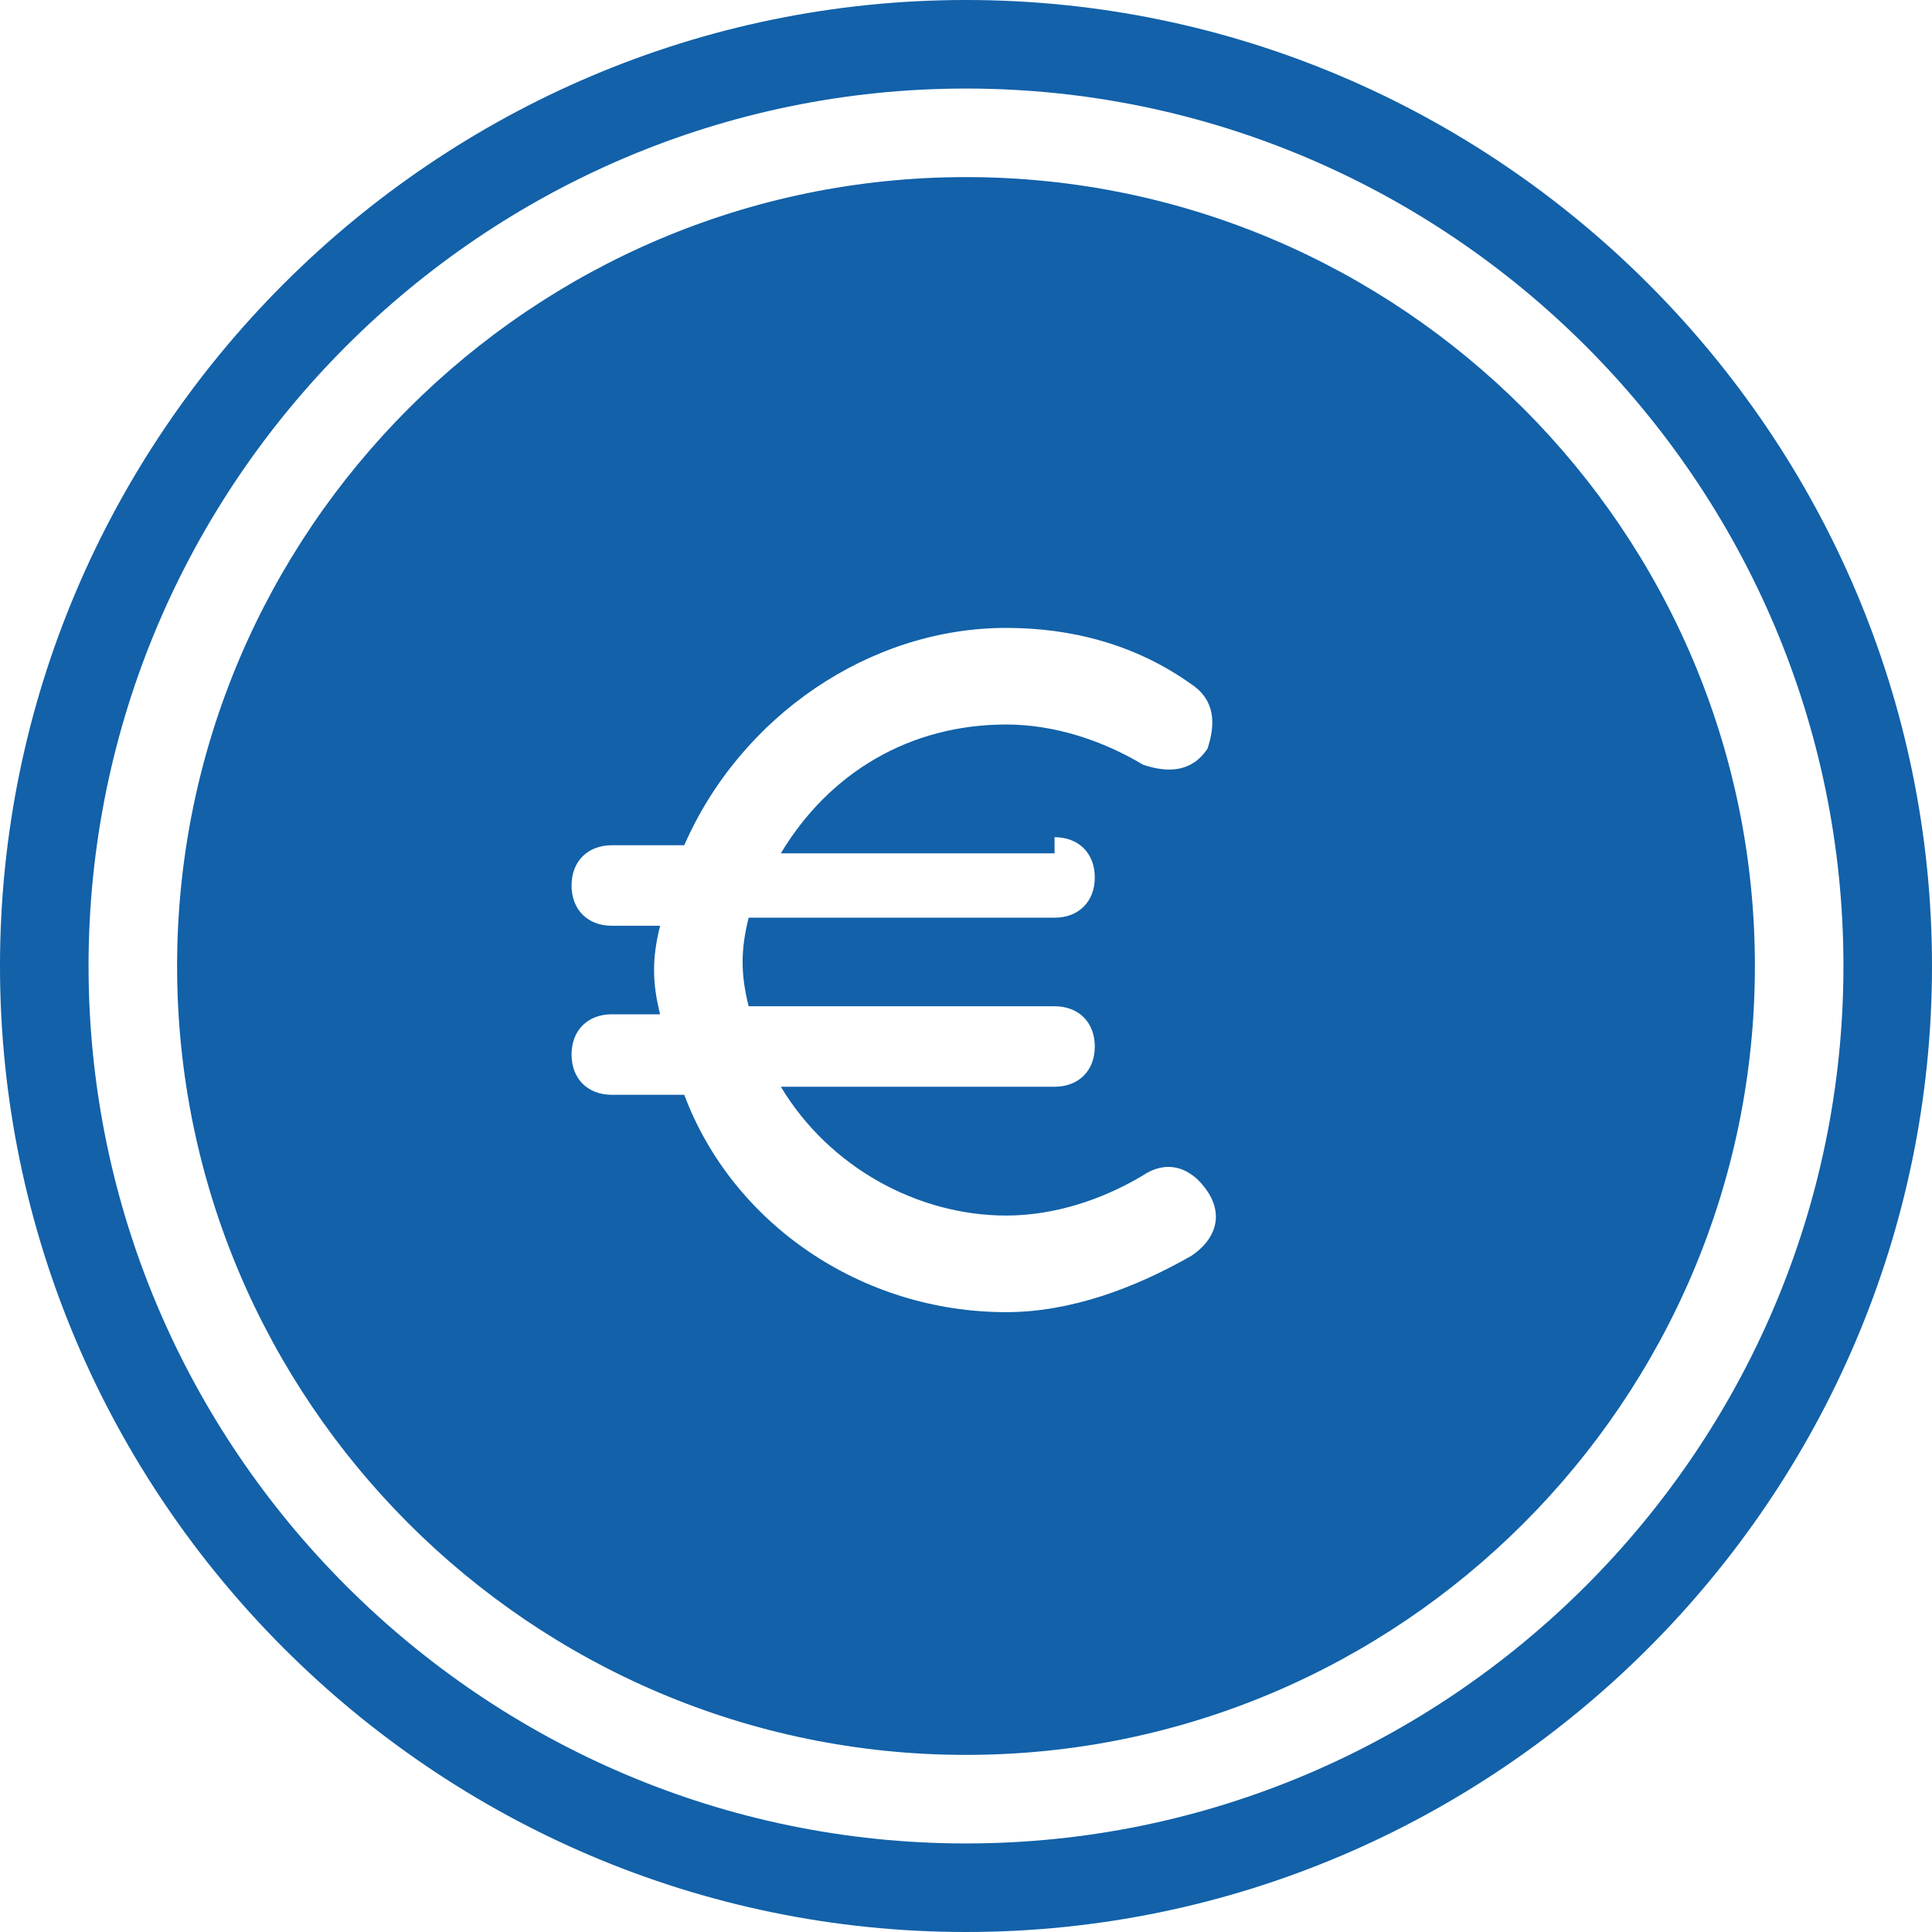 <?xml version="1.0" encoding="utf-8"?>
<!-- Generator: Adobe Illustrator 25.4.1, SVG Export Plug-In . SVG Version: 6.00 Build 0)  -->
<svg version="1.1" id="Calque_1" xmlns="http://www.w3.org/2000/svg" xmlns:xlink="http://www.w3.org/1999/xlink" x="0px" y="0px"
	 viewBox="0 0 24 24" style="enable-background:new 0 0 24 24;" xml:space="preserve" fill="#1261a9">
<style type="text/css">
	.st0{fill:none;}
</style>
<path d="M12,22.9C6,22.9,1.1,18,1.1,12S6,1.1,12,1.1C18,1.1,22.9,6,22.9,12C22.9,18,18,22.9,12,22.9 M12,0C5.4,0,0,5.4,0,12
	c0,6.6,5.4,12,12,12s12-5.4,12-12C24,5.4,18.6,0,12,0"/>
<g>
	<path class="st0" d="M12,3.3c-4.8,0-8.7,3.9-8.7,8.7c0,4.8,3.9,8.7,8.7,8.7c4.8,0,8.7-3.9,8.7-8.7C20.7,7.2,16.8,3.3,12,3.3z"/>
	<g>
		<path d="M12,2.2c-5.4,0-9.8,4.4-9.8,9.8c0,5.4,4.4,9.8,9.8,9.8c5.4,0,9.8-4.4,9.8-9.8C21.8,6.6,17.4,2.2,12,2.2z M13.1,10.4
			c0.3,0,0.5,0.2,0.5,0.5c0,0.3-0.2,0.5-0.5,0.5H9.3c-0.1,0.4-0.1,0.7,0,1.1h3.8c0.3,0,0.5,0.2,0.5,0.5s-0.2,0.5-0.5,0.5H9.7
			c0.6,1,1.7,1.6,2.8,1.6c0.6,0,1.2-0.2,1.7-0.5c0.3-0.2,0.6-0.1,0.8,0.2c0.2,0.3,0.1,0.6-0.2,0.8c-0.7,0.4-1.5,0.7-2.3,0.7
			c-1.8,0-3.4-1.1-4-2.7H7.6c-0.3,0-0.5-0.2-0.5-0.5s0.2-0.5,0.5-0.5h0.6c-0.1-0.4-0.1-0.7,0-1.1H7.6c-0.3,0-0.5-0.2-0.5-0.5
			c0-0.3,0.2-0.5,0.5-0.5h0.9c0.7-1.6,2.3-2.7,4-2.7c0.8,0,1.6,0.2,2.3,0.7c0.3,0.2,0.3,0.5,0.2,0.8c-0.2,0.3-0.5,0.3-0.8,0.2
			c-0.5-0.3-1.1-0.5-1.7-0.5c-1.2,0-2.2,0.6-2.8,1.6H13.1z"/>
	</g>
</g>
</svg>
